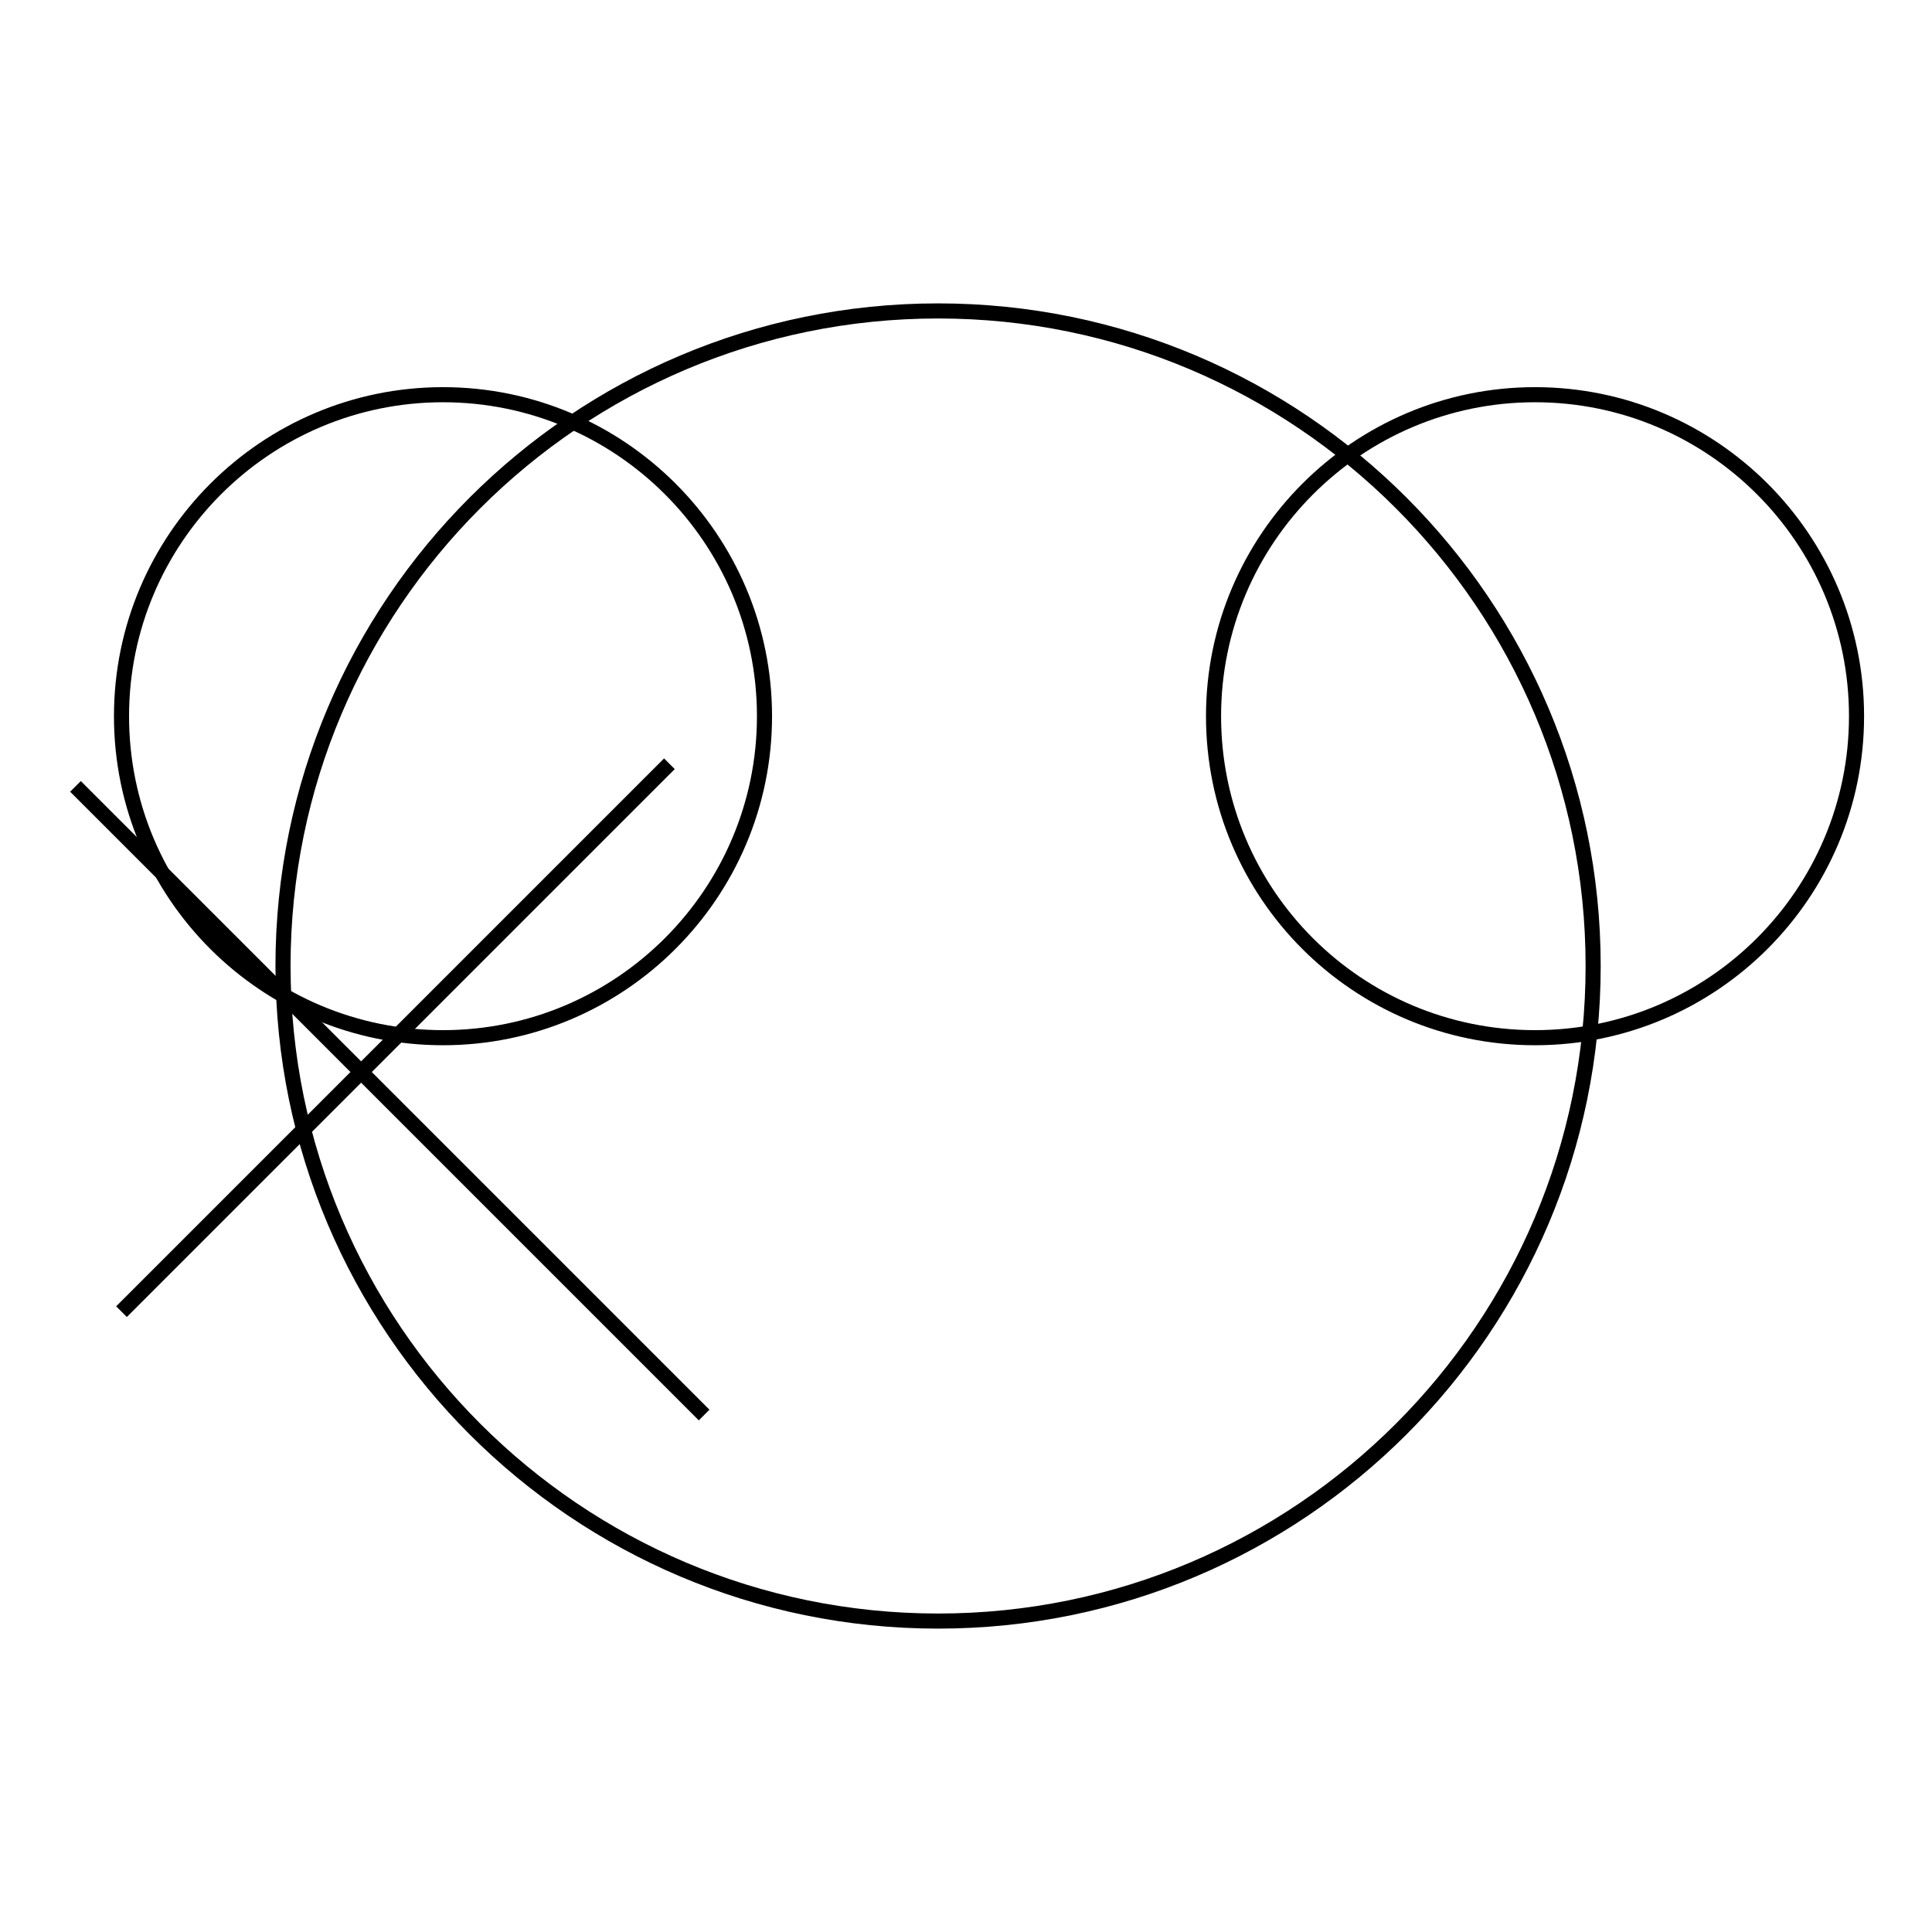 <?xml version="1.0" encoding="utf-8"?>
<!-- Svg Vector Icons : http://www.onlinewebfonts.com/icon -->
<!DOCTYPE svg PUBLIC "-//W3C//DTD SVG 1.1//EN" "http://www.w3.org/Graphics/SVG/1.1/DTD/svg11.dtd">
<svg version="1.1" xmlns="http://www.w3.org/2000/svg" xmlns:xlink="http://www.w3.org/1999/xlink" x="0px" y="0px" viewBox="0 0 256 256" enable-background="new 0 0 256 256" xml:space="preserve">
<g><g><path stroke-width="2" fill-opacity="0" stroke="#000000"  d="M10,104.2l83.3,83.3L10,104.2z"/><path stroke-width="2" fill-opacity="0" stroke="#000000"  d="M16.1,173.8l72.6-72.6L16.1,173.8z"/><path stroke-width="2" fill-opacity="0" stroke="#000000"  d="M16.1,94.9c0,23.6,19.1,42.6,42.6,42.6s42.6-19.1,42.6-42.6c0-23.5-19.1-42.6-42.6-42.6S16.1,71.4,16.1,94.9L16.1,94.9z"/><path stroke-width="2" fill-opacity="0" stroke="#000000"  d="M160.8,94.9c0,23.6,19.1,42.6,42.6,42.6S246,118.4,246,94.9c0-23.5-19.1-42.6-42.6-42.6S160.8,71.4,160.8,94.9z"/><path stroke-width="2" fill-opacity="0" stroke="#000000"  d="M37.5,128c0,47.9,38.9,86.8,86.8,86.8c47.9,0,86.8-38.9,86.8-86.8c0-47.9-38.9-86.8-86.8-86.8C76.4,41.2,37.5,80.1,37.5,128L37.5,128z"/></g></g>
</svg>